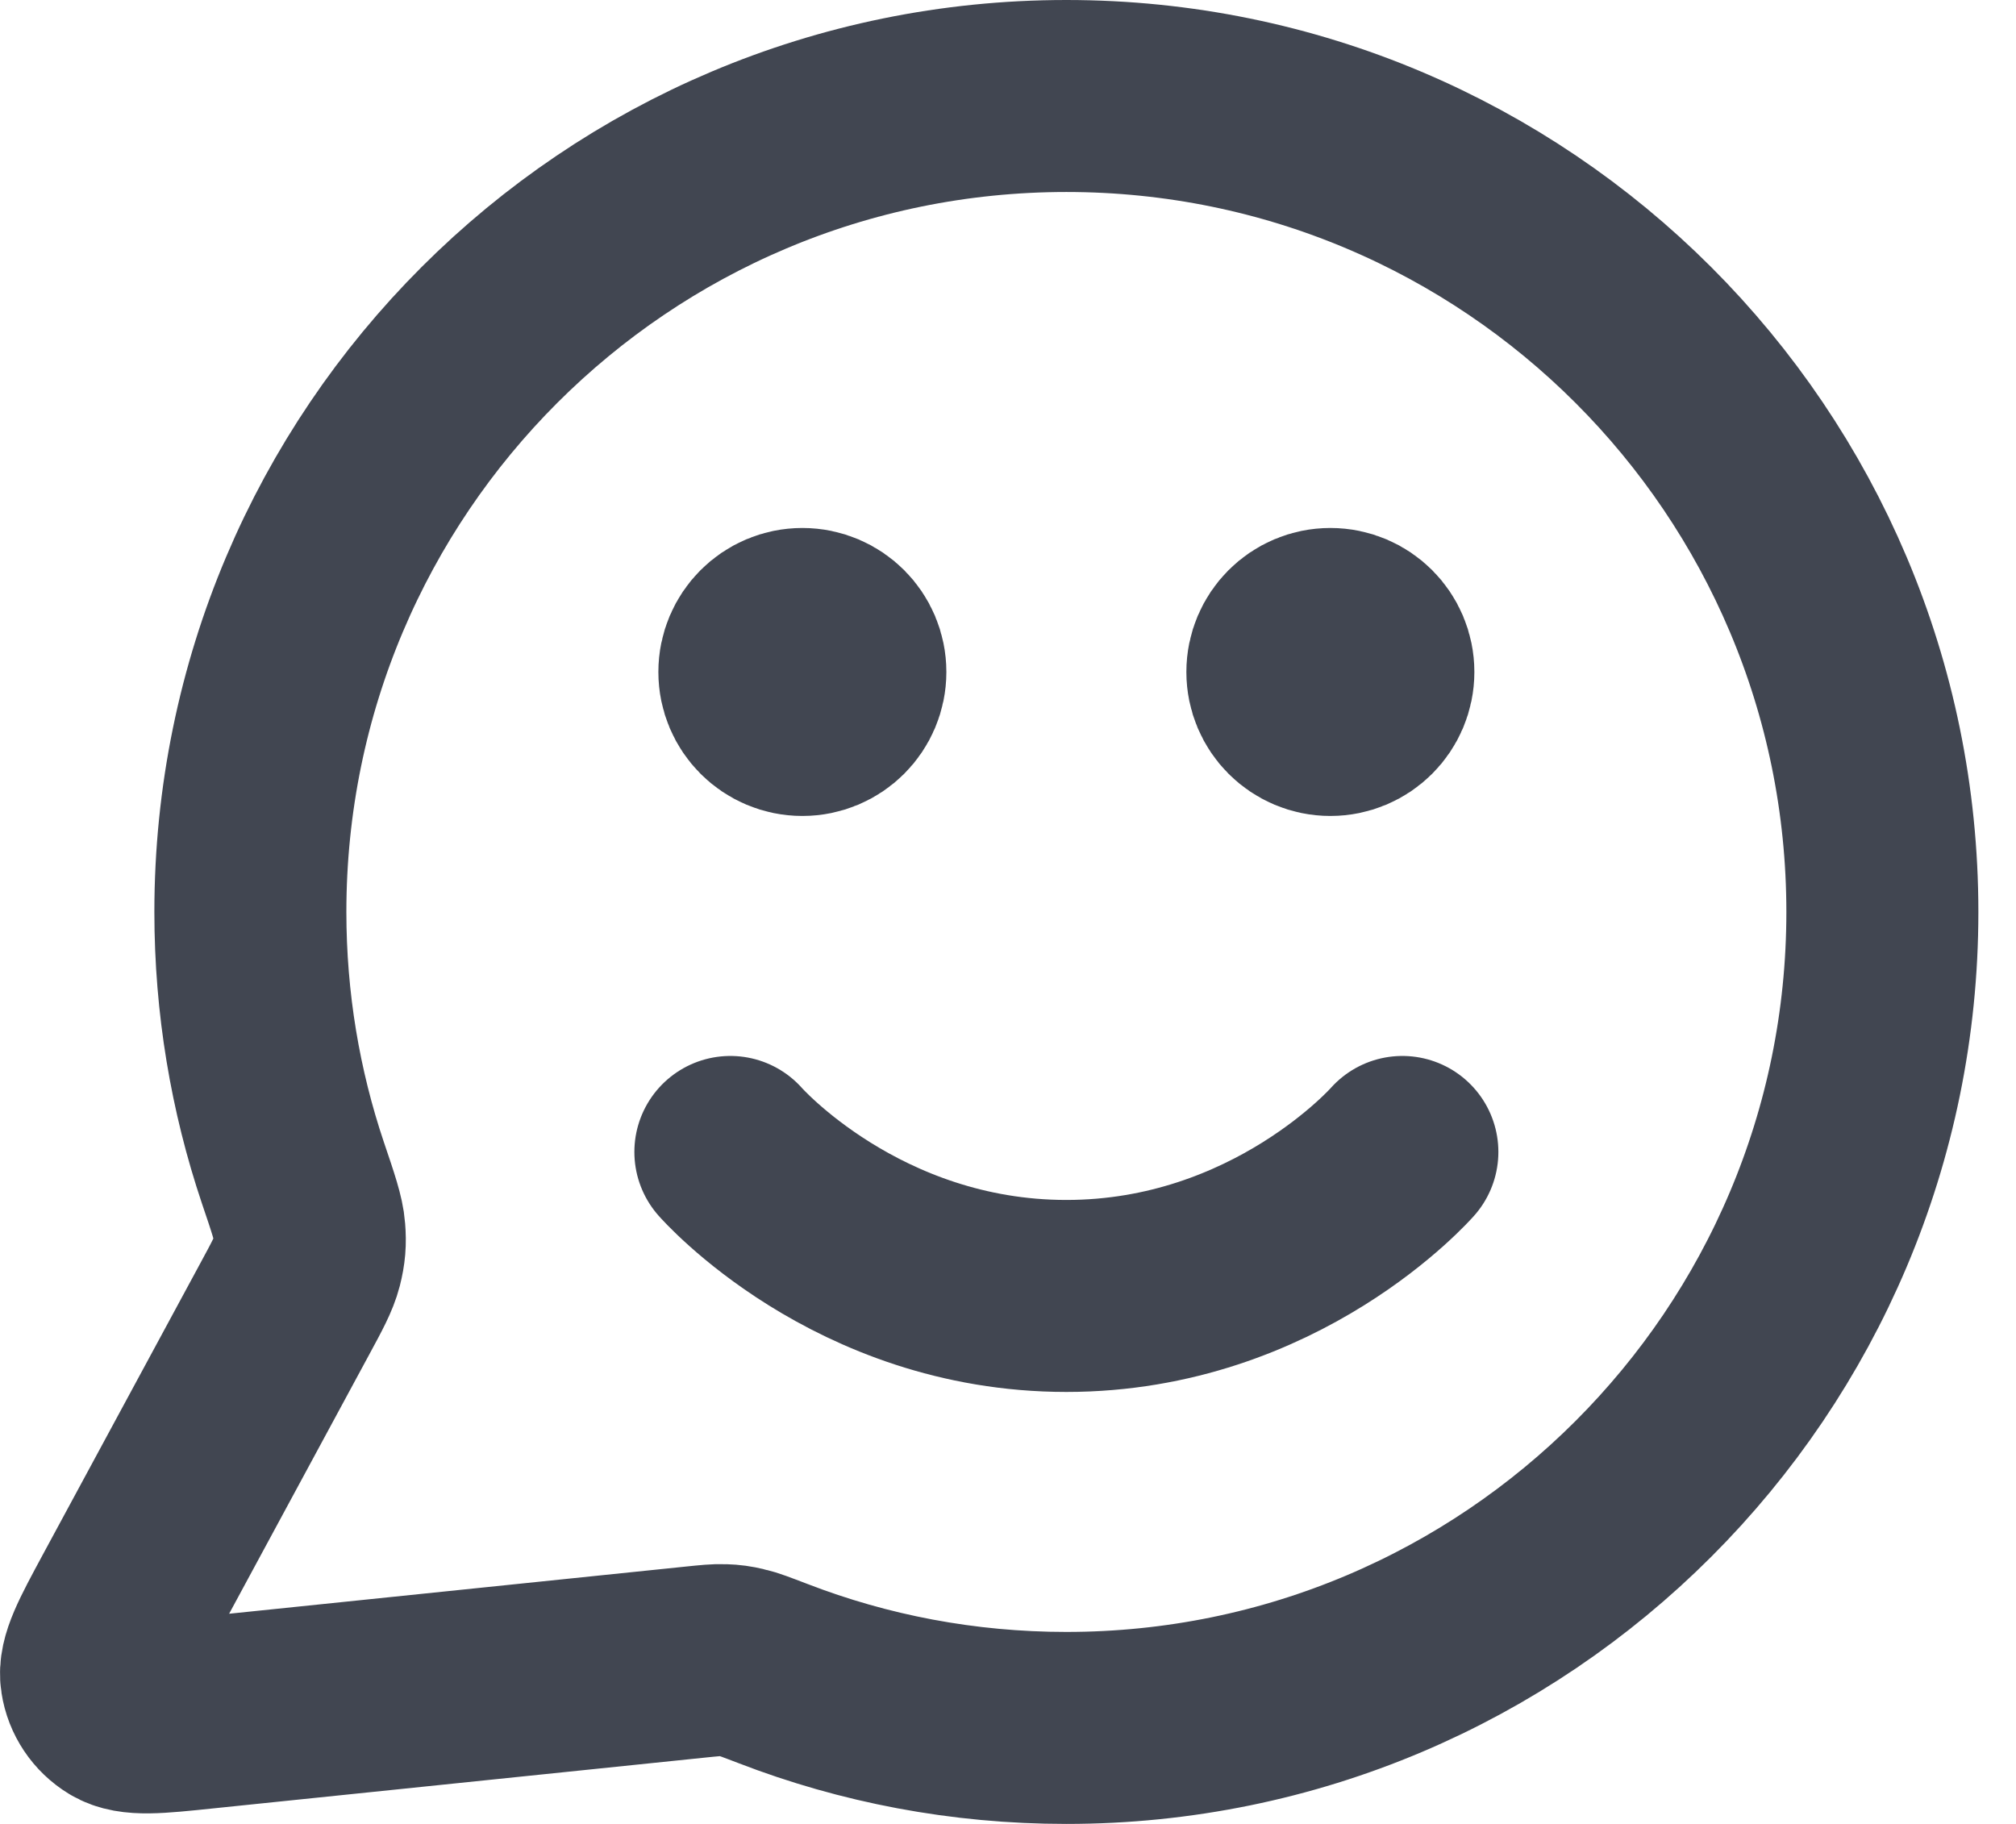 <svg preserveAspectRatio="none" width="100%" height="100%" overflow="visible" style="display: block;" viewBox="0 0 21 19" fill="none" xmlns="http://www.w3.org/2000/svg">
<path id="Icon" d="M7.608 12C7.608 12 8.921 13.5 11.108 13.5C13.296 13.5 14.608 12 14.608 12M13.858 7H13.868M8.358 7H8.368M11.108 18C15.802 18 19.608 14.194 19.608 9.5C19.608 4.806 15.802 1 11.108 1C6.414 1 2.608 4.806 2.608 9.5C2.608 10.45 2.764 11.364 3.051 12.217C3.16 12.538 3.214 12.698 3.223 12.821C3.233 12.943 3.226 13.029 3.196 13.147C3.165 13.267 3.098 13.392 2.963 13.641L1.327 16.668C1.094 17.1 0.977 17.316 1.004 17.483C1.026 17.628 1.112 17.756 1.237 17.832C1.381 17.92 1.625 17.895 2.114 17.844L7.235 17.315C7.39 17.299 7.467 17.291 7.538 17.294C7.607 17.296 7.656 17.303 7.724 17.319C7.793 17.334 7.88 17.368 8.053 17.434C9.001 17.8 10.031 18 11.108 18ZM14.358 7C14.358 7.276 14.134 7.5 13.858 7.5C13.582 7.5 13.358 7.276 13.358 7C13.358 6.724 13.582 6.5 13.858 6.5C14.134 6.5 14.358 6.724 14.358 7ZM8.858 7C8.858 7.276 8.634 7.5 8.358 7.5C8.082 7.5 7.858 7.276 7.858 7C7.858 6.724 8.082 6.5 8.358 6.5C8.634 6.5 8.858 6.724 8.858 7Z" stroke="#414651" stroke-width="2" stroke-linecap="round" stroke-linejoin="round"/>
</svg>
